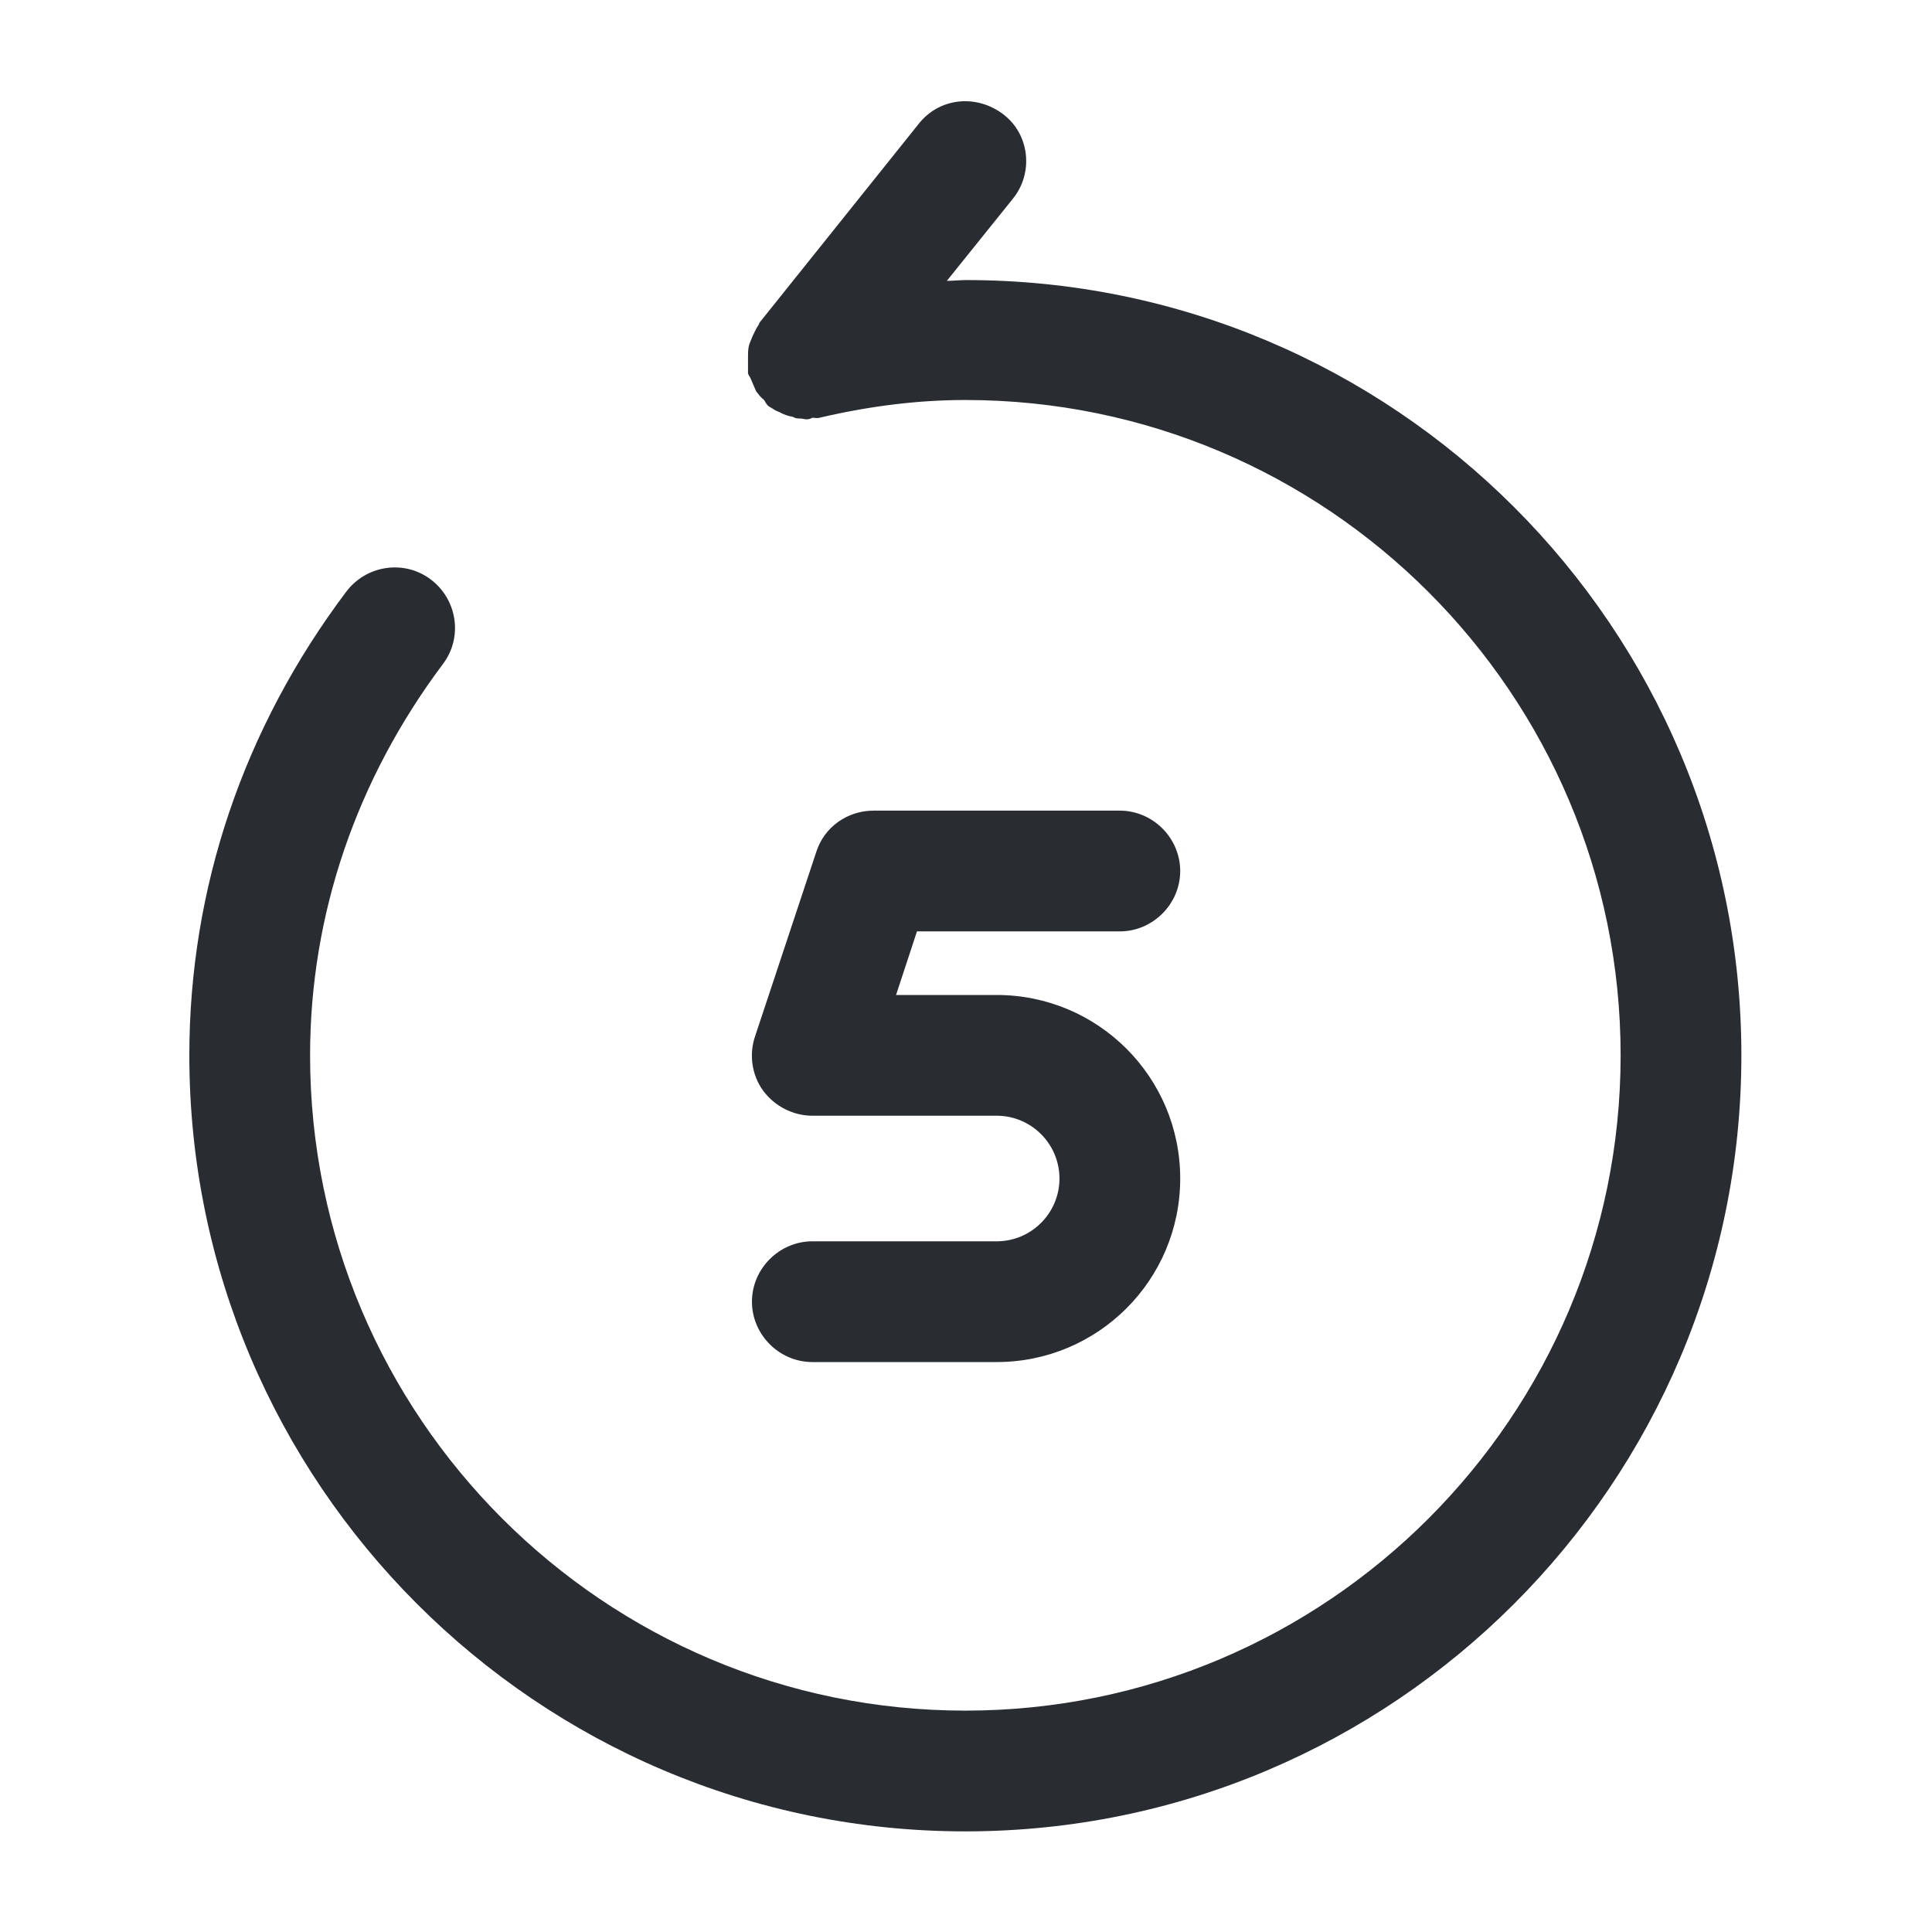 <?xml version="1.0" encoding="utf-8"?>
<svg width="800px" height="800px" viewBox="0 0 24 24" fill="none" xmlns="http://www.w3.org/2000/svg">
<path d="M12.381 16.92H10.091C9.681 16.92 9.341 16.58 9.341 16.17C9.341 15.76 9.681 15.42 10.091 15.42H12.381C12.811 15.42 13.161 15.07 13.161 14.64C13.161 14.21 12.811 13.86 12.381 13.86H10.091C9.851 13.86 9.621 13.74 9.481 13.55C9.341 13.36 9.301 13.1 9.381 12.87L10.141 10.58C10.241 10.27 10.531 10.07 10.851 10.07H13.911C14.321 10.07 14.661 10.41 14.661 10.82C14.661 11.23 14.321 11.57 13.911 11.57H11.391L11.131 12.36H12.381C13.641 12.36 14.661 13.38 14.661 14.64C14.661 15.9 13.641 16.92 12.381 16.92Z" fill="#292D32"/>
<path d="M12.002 3.479C11.922 3.479 11.842 3.489 11.762 3.489L12.582 2.469C12.842 2.149 12.792 1.669 12.462 1.419C12.132 1.169 11.672 1.209 11.412 1.539L9.442 3.999C9.432 4.009 9.432 4.019 9.422 4.039C9.392 4.079 9.372 4.129 9.352 4.169C9.332 4.219 9.312 4.259 9.302 4.299C9.292 4.349 9.292 4.389 9.292 4.439C9.292 4.489 9.292 4.539 9.292 4.589C9.292 4.609 9.292 4.619 9.292 4.639C9.302 4.669 9.322 4.689 9.332 4.719C9.352 4.769 9.372 4.809 9.392 4.859C9.422 4.899 9.452 4.939 9.492 4.969C9.512 4.999 9.522 5.029 9.552 5.049C9.572 5.059 9.582 5.069 9.602 5.079C9.632 5.099 9.652 5.109 9.682 5.119C9.732 5.149 9.792 5.169 9.852 5.179C9.882 5.199 9.912 5.199 9.942 5.199C9.972 5.199 9.992 5.209 10.022 5.209C10.052 5.209 10.072 5.199 10.092 5.189C10.122 5.189 10.152 5.199 10.182 5.189C10.822 5.039 11.422 4.969 11.992 4.969C16.482 4.969 20.132 8.619 20.132 13.11C20.132 17.599 16.482 21.25 11.992 21.25C7.502 21.25 3.852 17.599 3.852 13.11C3.852 11.37 4.422 9.689 5.502 8.249C5.752 7.919 5.682 7.449 5.352 7.199C5.022 6.949 4.552 7.019 4.302 7.349C3.022 9.049 2.352 11.04 2.352 13.11C2.352 18.419 6.672 22.75 11.992 22.75C17.312 22.75 21.632 18.43 21.632 13.11C21.632 7.789 17.312 3.479 12.002 3.479Z" fill="#292D32"/>
</svg>